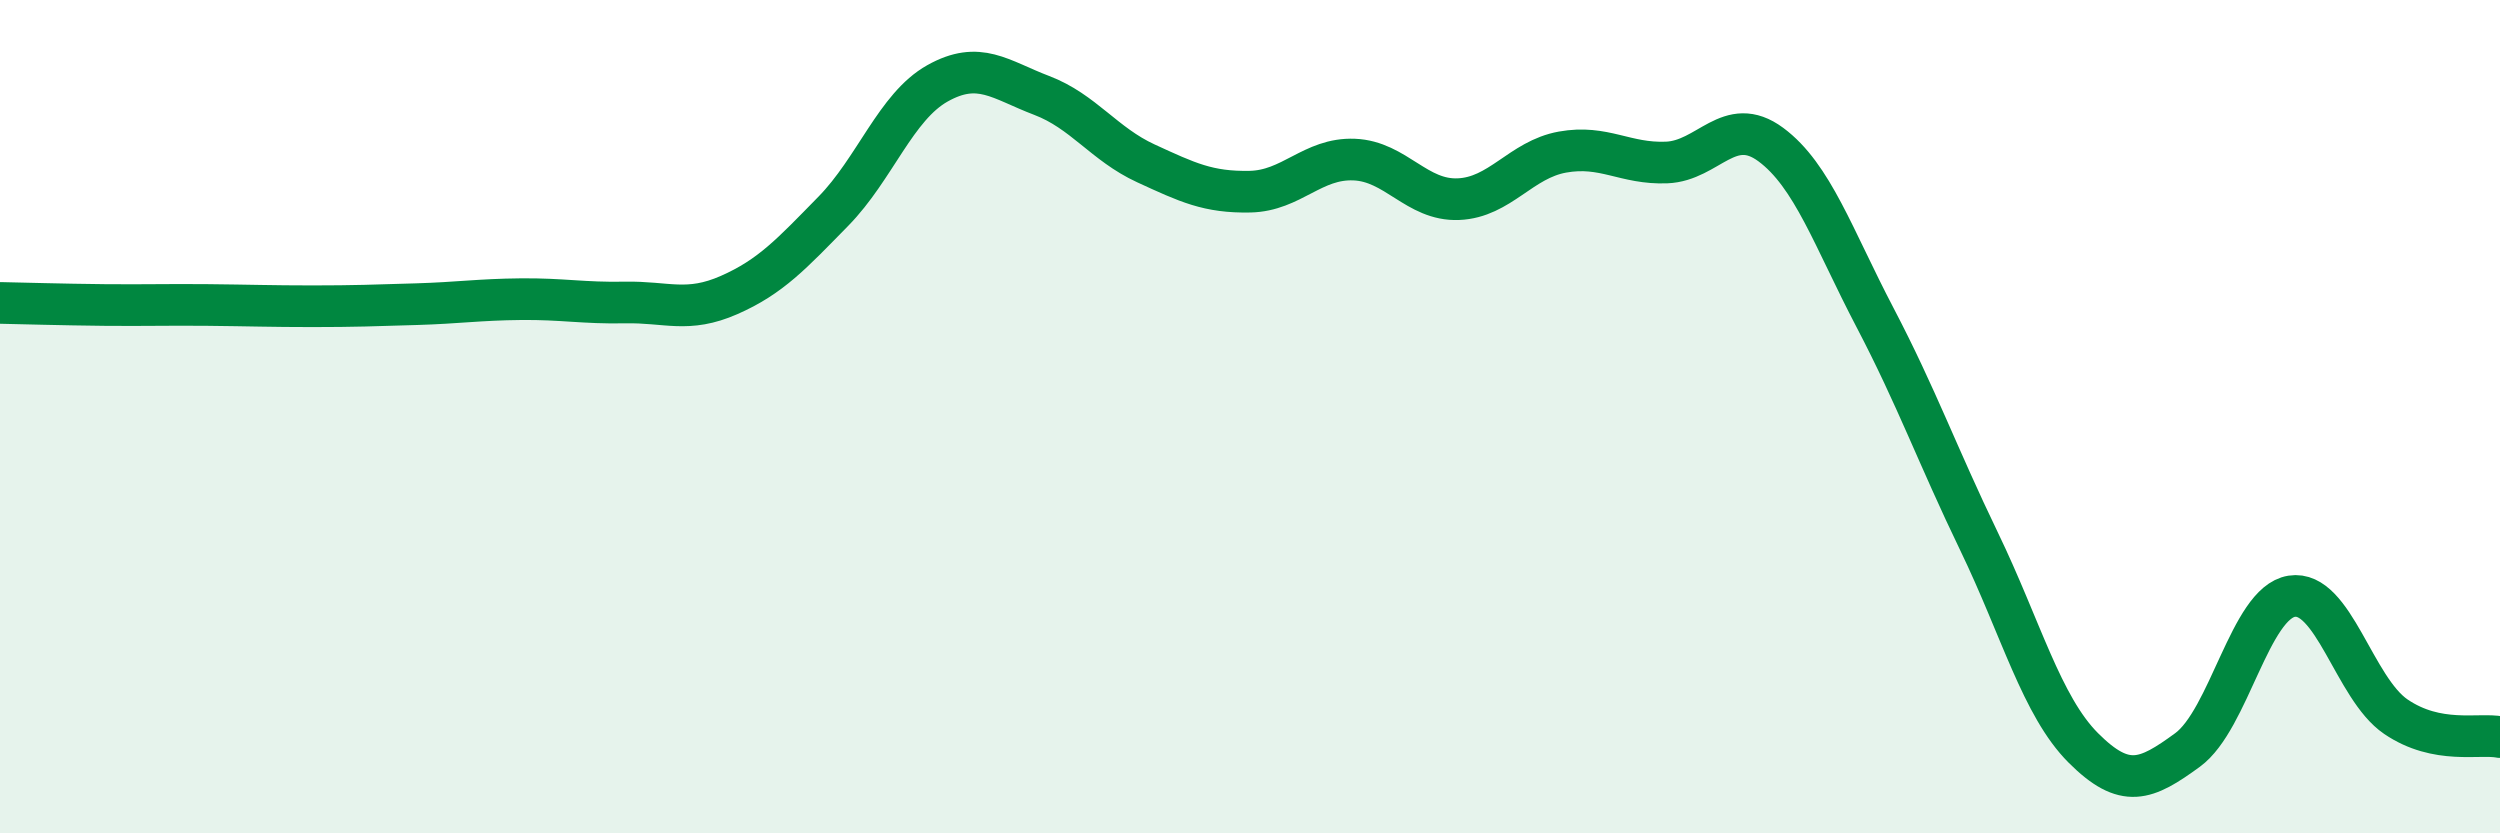 
    <svg width="60" height="20" viewBox="0 0 60 20" xmlns="http://www.w3.org/2000/svg">
      <path
        d="M 0,7.27 C 0.5,7.28 1.5,7.31 2.5,7.32 C 3.5,7.33 4,7.31 5,7.32 C 6,7.33 6.5,7.35 7.5,7.35 C 8.5,7.35 9,7.33 10,7.3 C 11,7.27 11.5,7.19 12.5,7.18 C 13.5,7.17 14,7.28 15,7.26 C 16,7.24 16.5,7.52 17.5,7.08 C 18.5,6.64 19,6.09 20,5.07 C 21,4.05 21.5,2.56 22.5,2 C 23.5,1.44 24,1.91 25,2.29 C 26,2.67 26.5,3.46 27.5,3.92 C 28.5,4.38 29,4.62 30,4.6 C 31,4.58 31.5,3.79 32.5,3.83 C 33.5,3.87 34,4.82 35,4.78 C 36,4.74 36.5,3.83 37.5,3.65 C 38.5,3.47 39,3.94 40,3.9 C 41,3.86 41.5,2.73 42.5,3.47 C 43.5,4.21 44,5.71 45,7.62 C 46,9.53 46.5,10.93 47.5,13 C 48.5,15.07 49,16.95 50,17.95 C 51,18.95 51.5,18.73 52.5,18 C 53.5,17.27 54,14.47 55,14.31 C 56,14.15 56.5,16.52 57.5,17.2 C 58.5,17.88 59.5,17.59 60,17.69L60 20L0 20Z"
        fill="#008740"
        opacity="0.1"
        stroke-linecap="round"
        stroke-linejoin="round"
      />
      <path
        d="M 0,7.27 C 0.5,7.28 1.5,7.31 2.5,7.32 C 3.5,7.33 4,7.31 5,7.32 C 6,7.33 6.5,7.35 7.5,7.35 C 8.5,7.35 9,7.33 10,7.3 C 11,7.27 11.5,7.19 12.5,7.18 C 13.5,7.17 14,7.28 15,7.26 C 16,7.24 16.5,7.52 17.5,7.08 C 18.5,6.64 19,6.09 20,5.07 C 21,4.05 21.5,2.56 22.5,2 C 23.5,1.44 24,1.91 25,2.29 C 26,2.67 26.5,3.46 27.5,3.92 C 28.5,4.38 29,4.62 30,4.6 C 31,4.58 31.5,3.79 32.5,3.83 C 33.5,3.87 34,4.82 35,4.78 C 36,4.74 36.5,3.83 37.5,3.65 C 38.5,3.47 39,3.94 40,3.9 C 41,3.86 41.5,2.73 42.5,3.47 C 43.5,4.21 44,5.71 45,7.62 C 46,9.53 46.5,10.93 47.5,13 C 48.5,15.07 49,16.95 50,17.95 C 51,18.95 51.5,18.73 52.5,18 C 53.5,17.27 54,14.47 55,14.31 C 56,14.15 56.5,16.52 57.5,17.2 C 58.5,17.88 59.5,17.59 60,17.69"
        stroke="#008740"
        stroke-width="1"
        fill="none"
        stroke-linecap="round"
        stroke-linejoin="round"
      />
    </svg>
  
